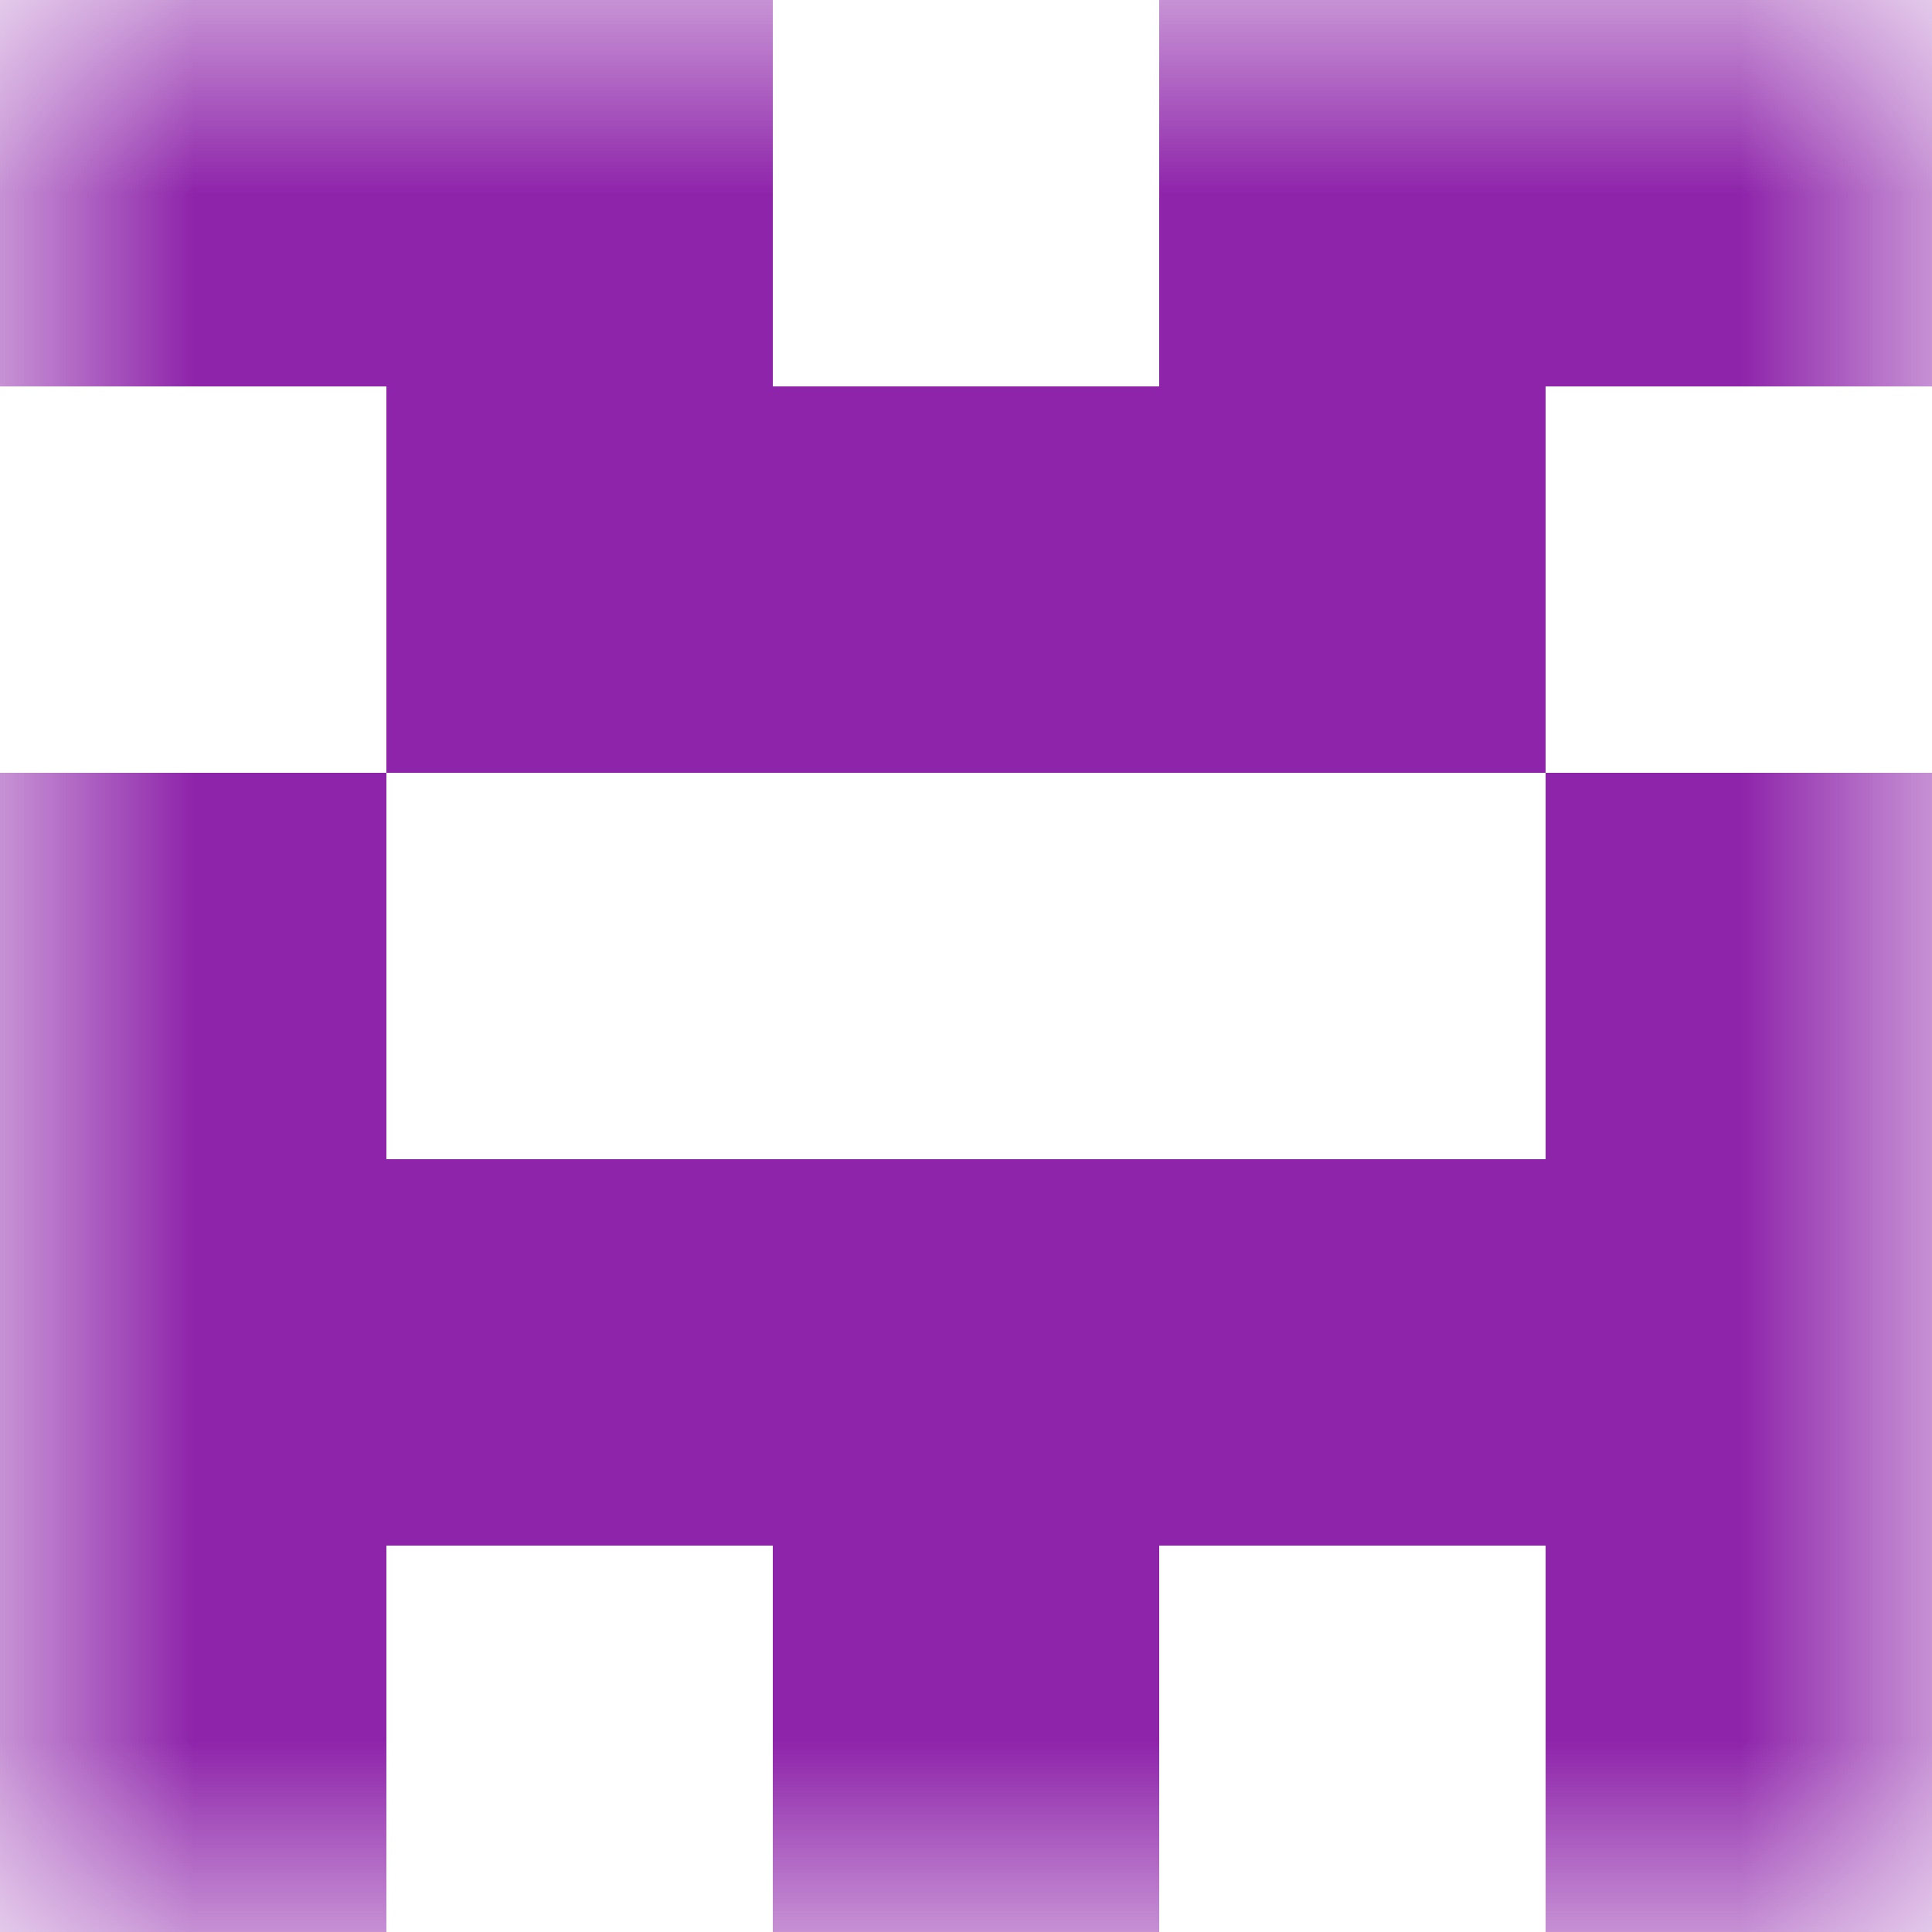 <svg xmlns="http://www.w3.org/2000/svg" viewBox="0 0 5 5" fill="none" shape-rendering="crispEdges"><mask id="viewboxMask"><rect width="5" height="5" rx="0" ry="0" x="0" y="0" fill="#fff" /></mask><g mask="url(#viewboxMask)"><path d="M2 0H0v1h2V0ZM5 0H3v1h2V0Z" fill="#8e24aa"/><path fill="#8e24aa" d="M1 1h3v1H1z"/><path d="M1 2H0v1h1V2ZM5 2H4v1h1V2Z" fill="#8e24aa"/><path fill="#8e24aa" d="M0 3h5v1H0z"/><path d="M0 4h1v1H0V4ZM4 4h1v1H4V4ZM3 4H2v1h1V4Z" fill="#8e24aa"/></g></svg>